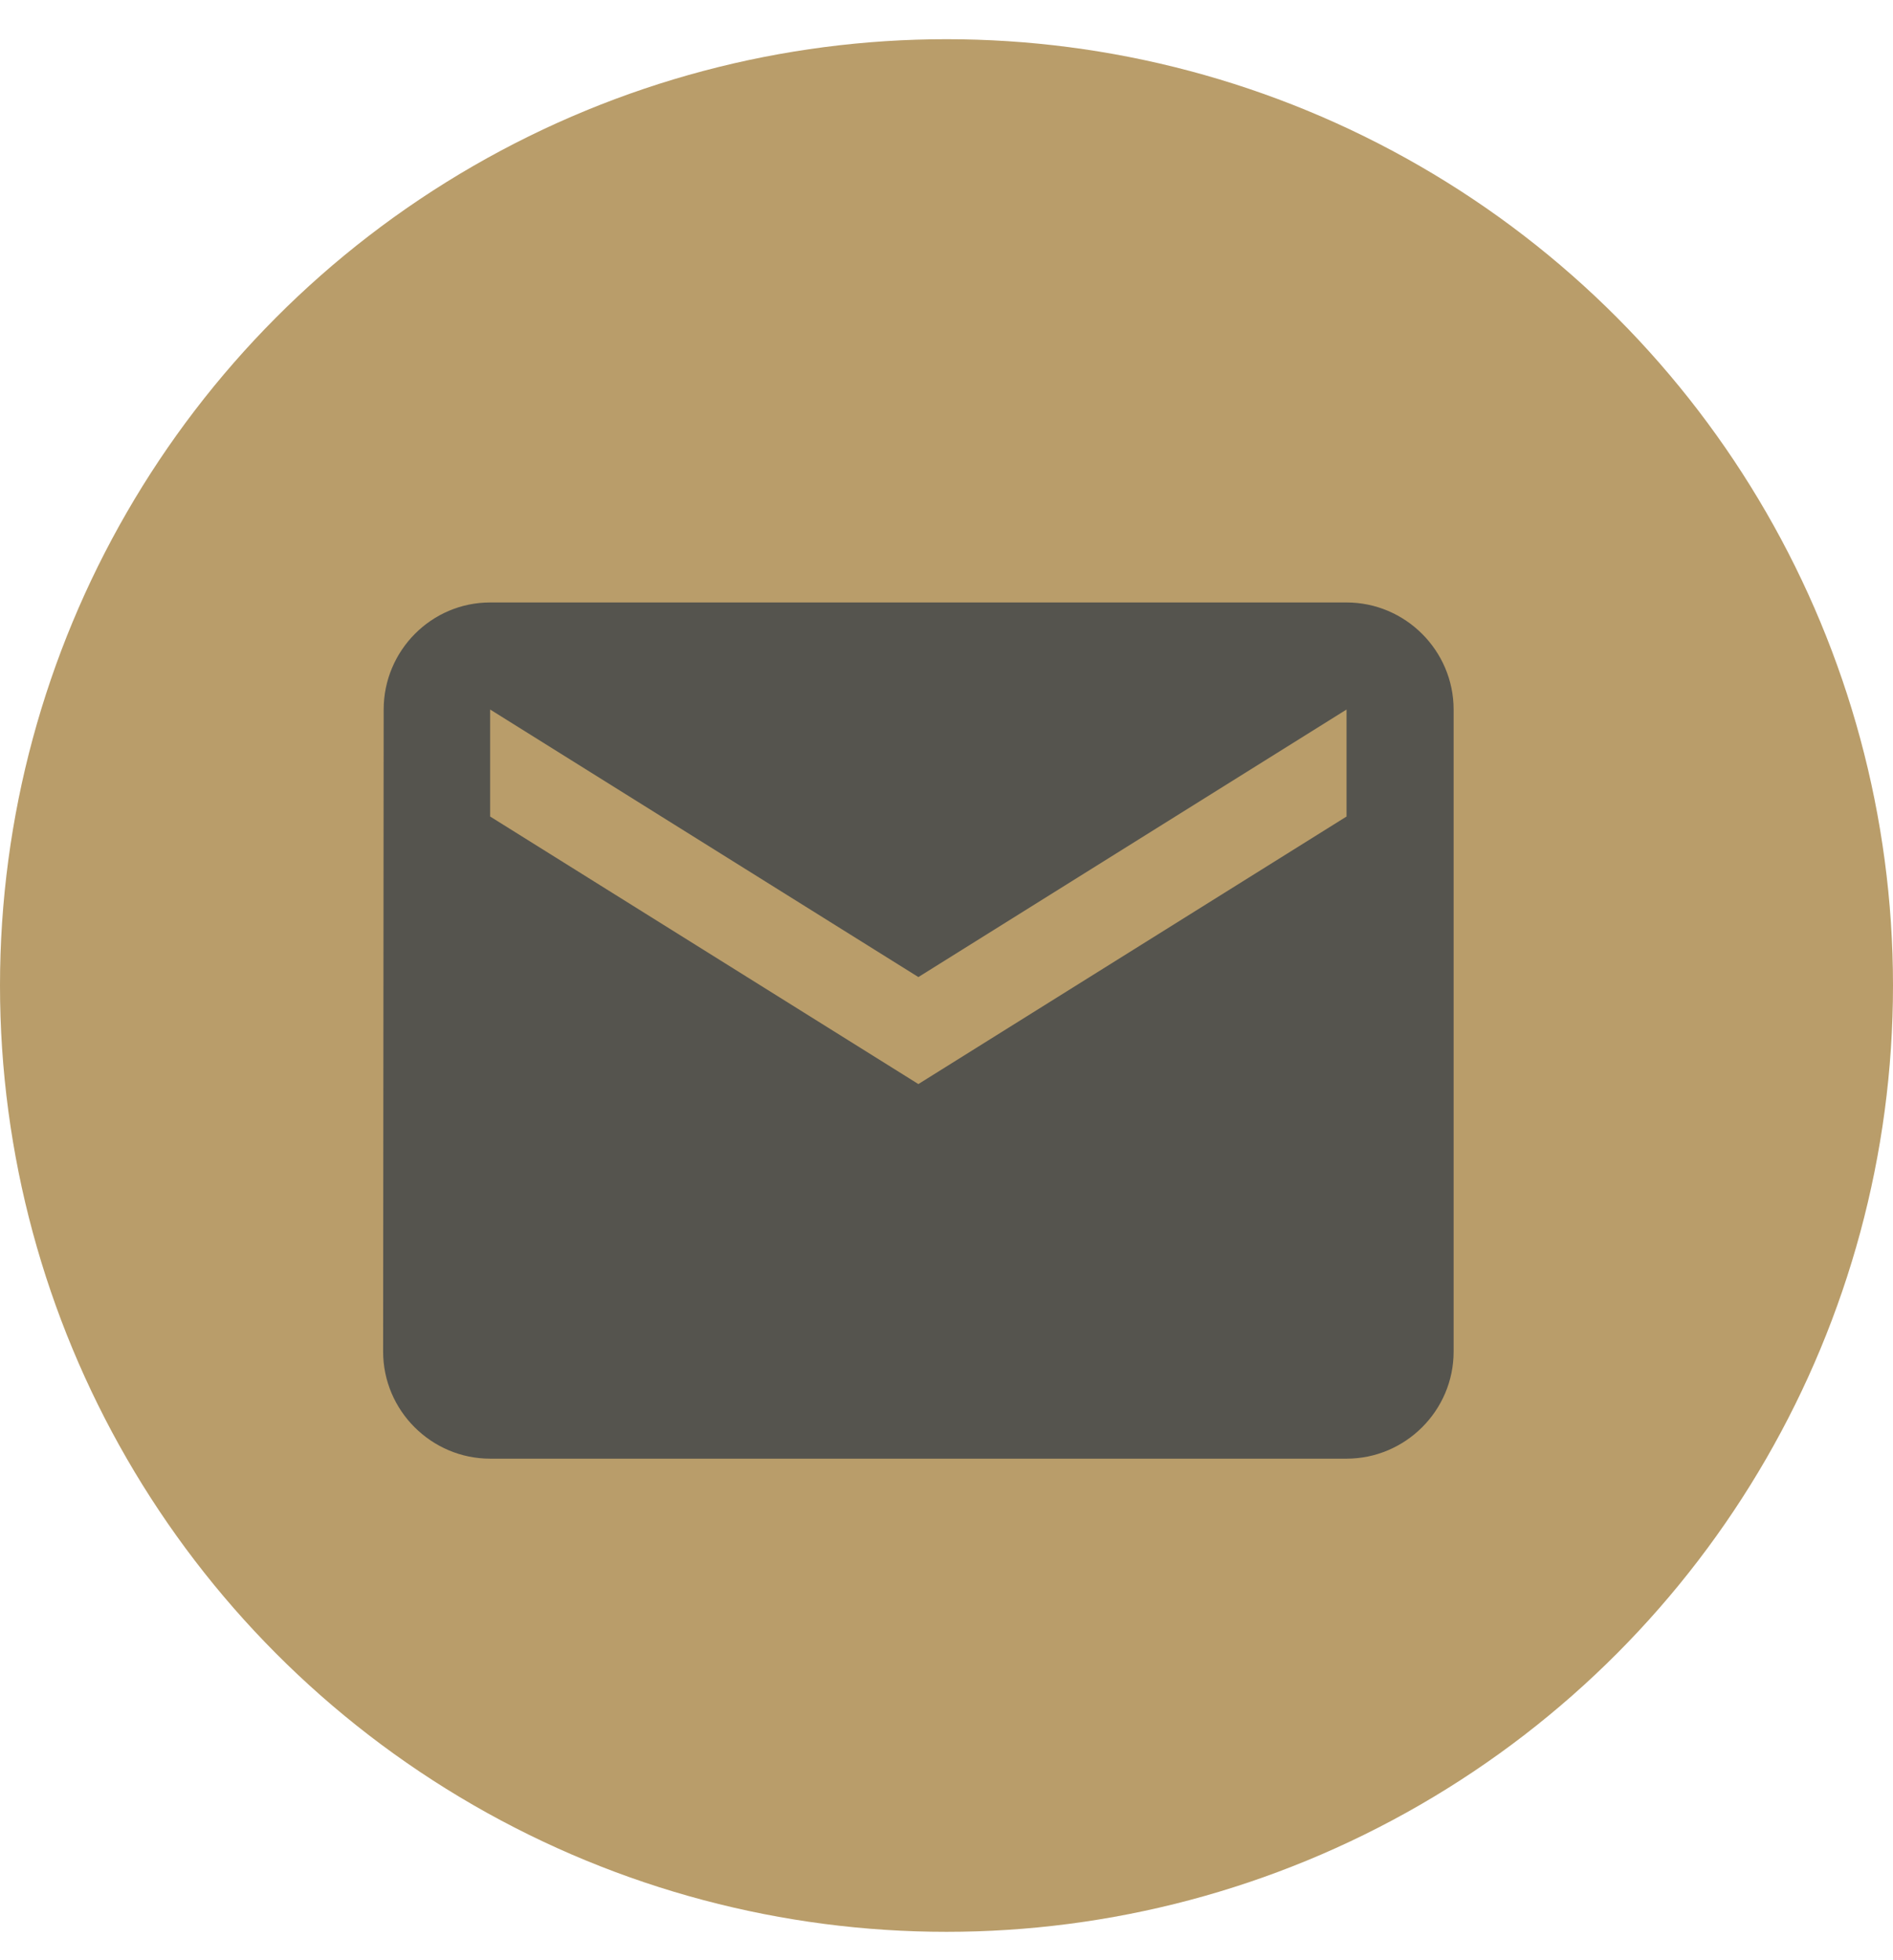 <svg width="28" height="29" viewBox="0 0 28 29" fill="none" xmlns="http://www.w3.org/2000/svg">
<circle cx="14" cy="14.58" r="14" fill="#B99D6A"/>
<path d="M19.917 8.913H7.25C6.38 8.913 5.675 9.626 5.675 10.497L5.667 19.997C5.667 20.868 6.38 21.58 7.25 21.58H19.917C20.788 21.58 21.501 20.868 21.501 19.997V10.497C21.501 9.626 20.788 8.913 19.917 8.913ZM19.917 12.08L13.584 16.038L7.25 12.08V10.497L13.584 14.455L19.917 10.497V12.08Z" fill="#55544E"/>
</svg>
